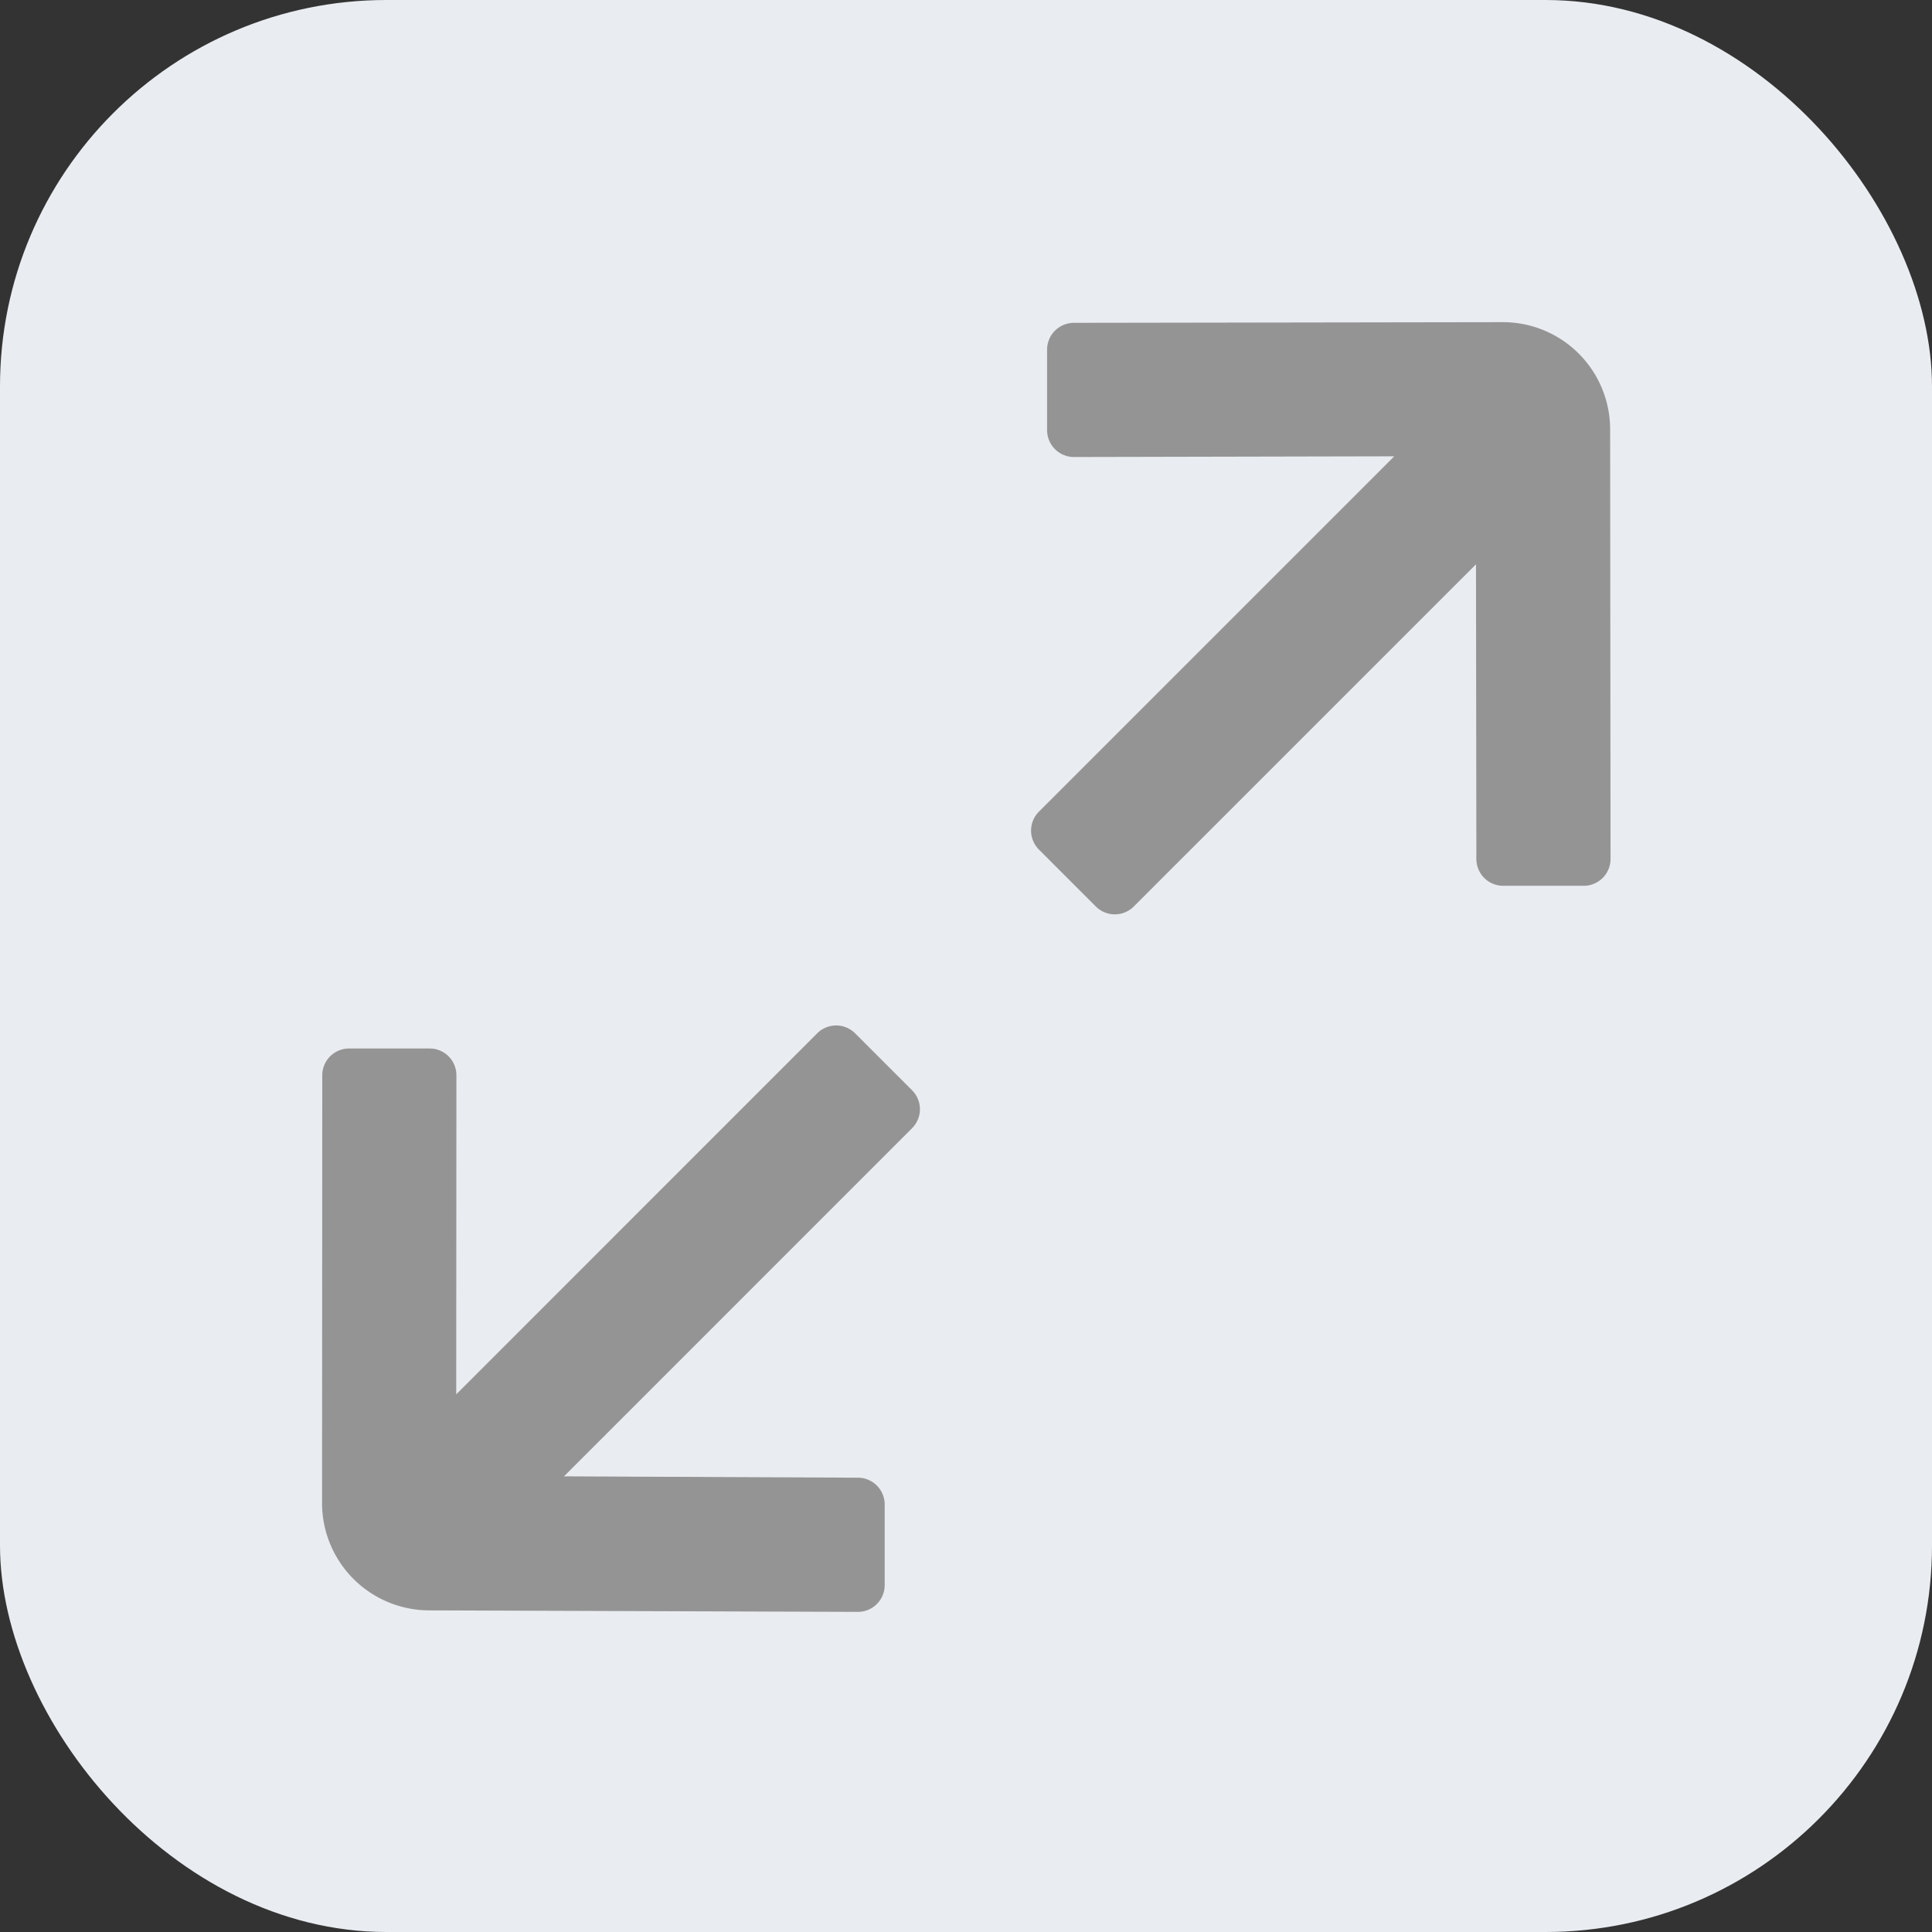 <svg width="72" height="72" xmlns="http://www.w3.org/2000/svg"><rect width="100%" height="100%" fill="#333333" stroke="none"/><g fill="none" fill-rule="evenodd"><rect fill="#E9ECF0" width="72" height="72" rx="14.4"/><path d="M30.454 38.51L17.002 51.963l.007-11.889a1 1 0 00-.882-.994l-.117-.006h-3a1 1 0 00-1 1l-.008 15.938a4 4 0 003.986 4.002l15.978.056a1 1 0 001.004-.996v-3.005a1 1 0 00-.996-1l-10.956-.05L33.99 42.045a1 1 0 000-1.414l-2.122-2.122a1 1 0 00-1.414 0zM56 12.006l-15.98.025a1 1 0 00-.998 1v3a1 1 0 001 1h.002l11.936-.026-13.242 13.242a1 1 0 000 1.414l2.12 2.121a1 1 0 001.415 0L55.006 21.03l.014 10.983a1 1 0 001 .998h3a1 1 0 001-1L60.005 16A3.997 3.997 0 0056 12.006z" fill="#949494"/></g></svg>